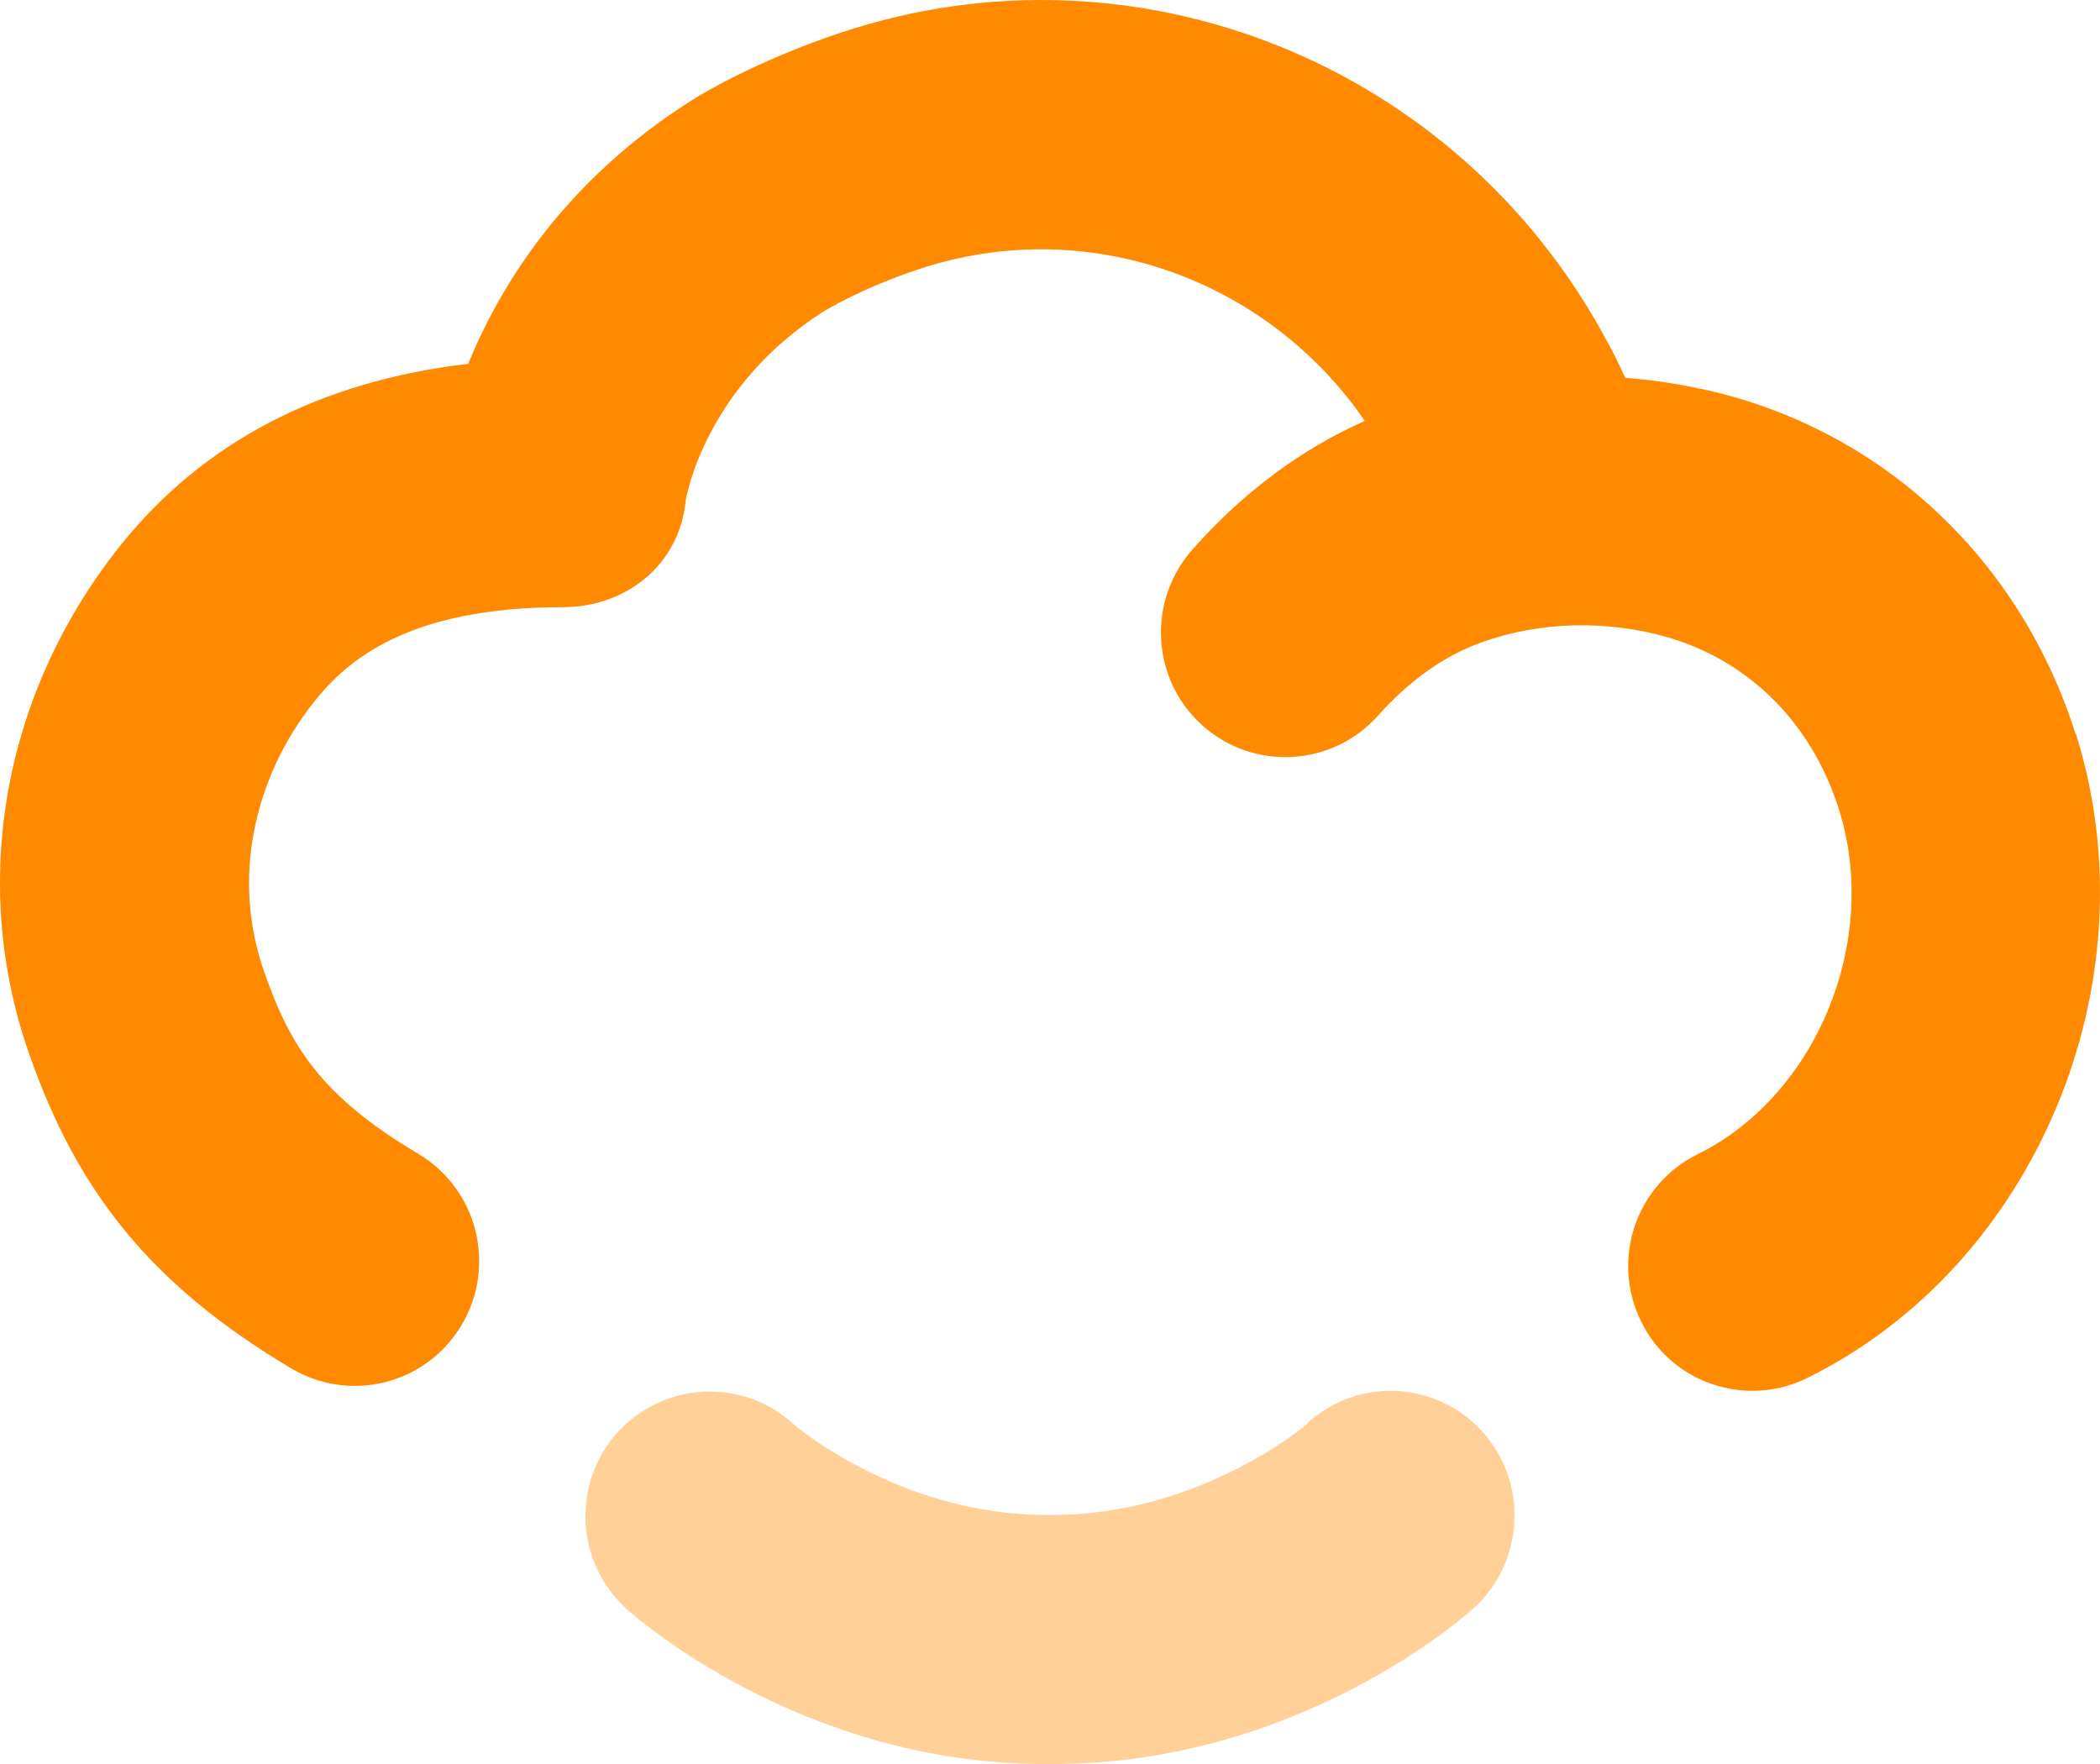 <svg width="300" height="252" viewBox="0 0 300 252" fill="none" xmlns="http://www.w3.org/2000/svg">
<path d="M296.516 104.876C288.762 80.316 269.542 62.018 245.098 56.026C240.845 55.001 236.483 54.299 232.177 53.975C231.368 52.194 230.507 50.413 229.484 48.578C208.271 9.12 162.291 -9.34 120.187 4.64C107.858 8.742 99.782 13.708 98.867 14.302C80.507 25.907 71.408 40.913 66.885 51.978C45.618 54.461 28.981 63.206 17.19 77.941C0.553 98.777 -4.4 125.819 4.053 150.217C11.106 170.674 21.982 183.791 41.634 195.504C44.487 197.177 47.61 197.987 50.679 197.987C56.763 197.987 62.632 194.856 65.97 189.242C70.977 180.768 68.177 169.865 59.778 164.845C45.887 156.586 41.419 149.515 37.65 138.558C33.235 125.765 35.981 111.407 44.972 100.126C49.548 94.405 58.217 86.739 80.399 86.739C89.552 86.739 97.09 80.586 97.952 71.518C98.059 70.87 100.805 55.163 117.765 44.421C117.765 44.421 123.149 41.129 131.332 38.43C155.13 30.549 180.92 39.671 194.972 60.129C185.873 64.177 177.582 70.33 170.367 78.481C163.852 85.822 164.445 97.049 171.767 103.635C179.089 110.165 190.288 109.572 196.857 102.231C200.948 97.643 205.472 94.296 210.263 92.299C218.177 89.06 227.762 88.413 236.699 90.626C249.19 93.703 258.666 102.825 262.704 115.617C268.627 134.402 259.527 156.478 242.513 164.899C233.737 169.217 230.077 179.904 234.437 188.757C237.507 195.072 243.806 198.688 250.374 198.688C253.012 198.688 255.705 198.094 258.182 196.853C290.862 180.714 307.715 140.339 296.57 104.876H296.516Z" fill="#FF8A00"/>
<path d="M186.815 203.366C186.815 203.366 171.686 216.429 150.257 216.429C150.042 216.429 149.827 216.429 149.557 216.429C128.344 216.429 113.377 203.475 113.322 203.42C106.054 196.781 94.855 197.375 88.232 204.608C81.664 211.895 82.203 223.122 89.417 229.761C90.44 230.679 114.237 252 149.288 252C149.665 252 150.042 252 150.419 252C185.684 252 209.482 230.679 210.505 229.761C217.773 223.176 218.366 211.841 211.797 204.554C205.229 197.267 194.03 196.673 186.762 203.313L186.815 203.366Z" fill="#FFD098"/>
</svg>
